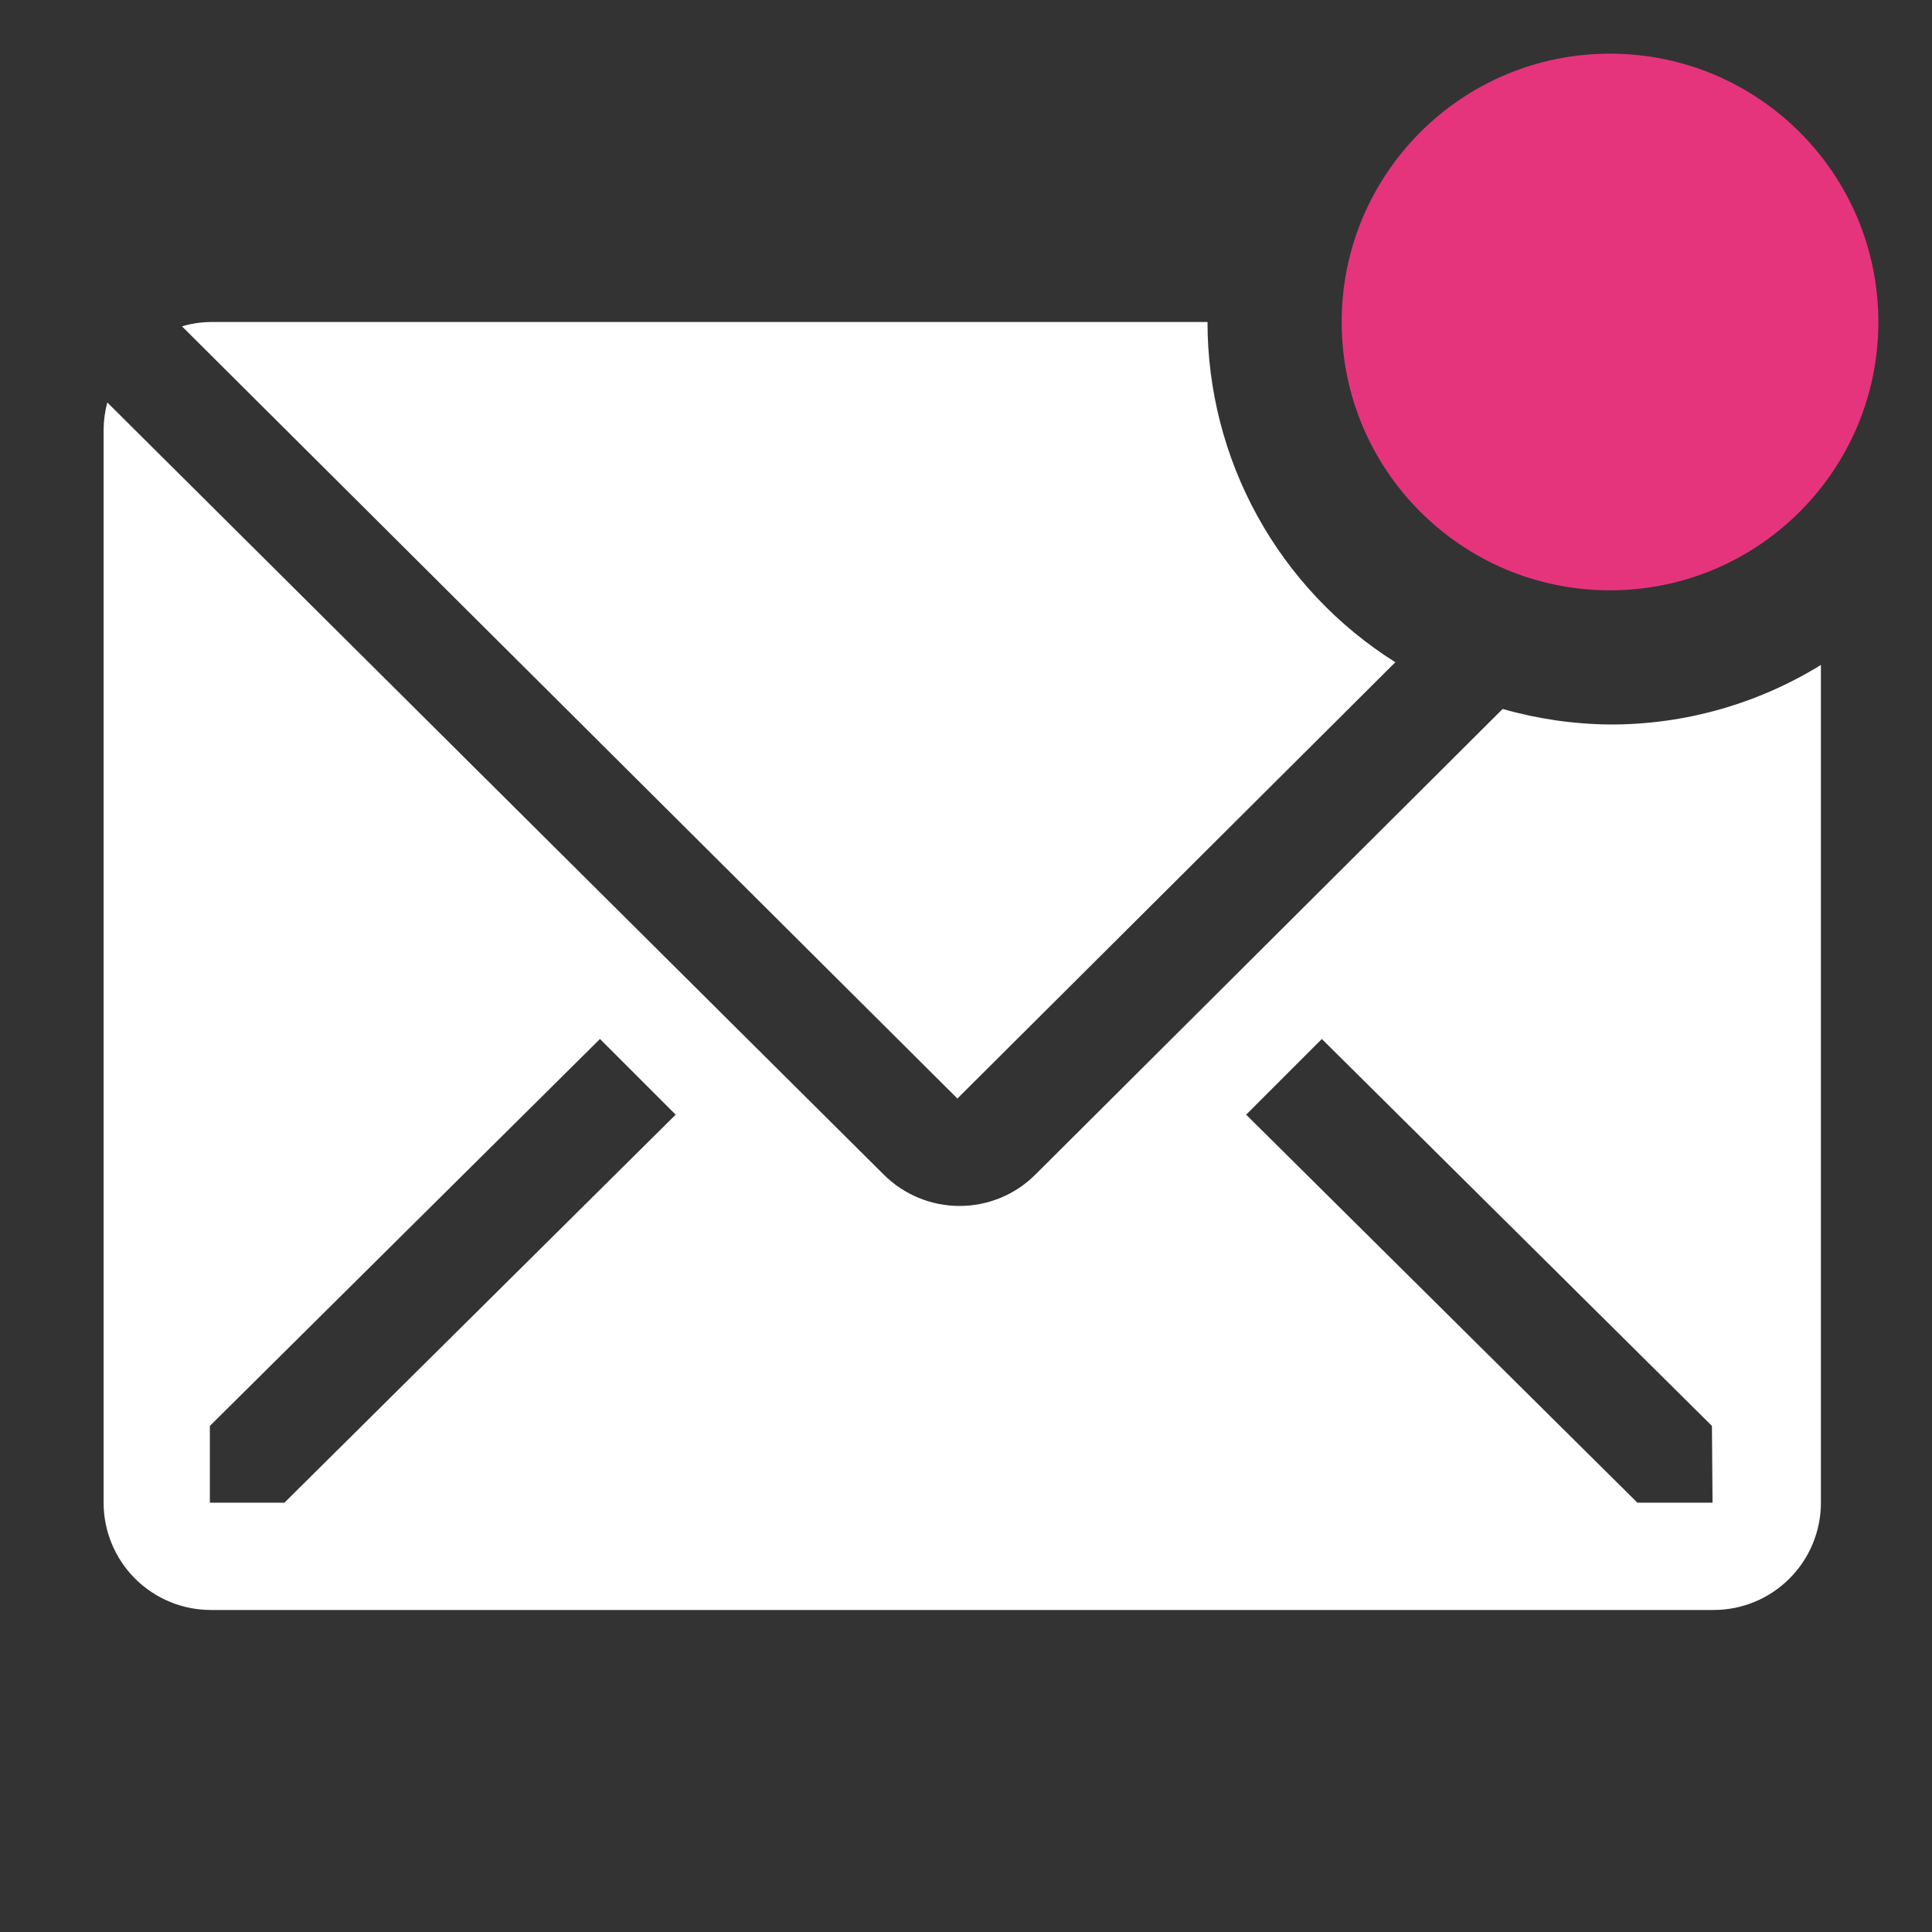 <svg width="40" height="40" viewBox="0 0 40 40" fill="none" xmlns="http://www.w3.org/2000/svg">
<rect x="0" y="0" width="40" height="40" fill="#333333" stroke="none"/>
<g clip-path="url(#clip0_929_1917)">
<path d="M28.889 13.711C27.698 12.962 26.716 11.922 26.036 10.69C25.356 9.458 25 8.074 25 6.667H4.355C4.156 6.67 3.958 6.7 3.767 6.756L19.822 22.744L28.889 13.711Z" fill="white"/>
<path d="M33.333 15C32.581 14.993 31.834 14.885 31.111 14.678L21.433 24.322C21.017 24.736 20.454 24.968 19.867 24.968C19.28 24.968 18.716 24.736 18.3 24.322L2.222 8.333C2.173 8.514 2.147 8.701 2.145 8.889V31.111C2.145 31.7 2.379 32.266 2.795 32.682C3.212 33.099 3.777 33.333 4.367 33.333H35.478C36.067 33.333 36.633 33.099 37.049 32.682C37.466 32.266 37.7 31.7 37.7 31.111V13.767C36.388 14.576 34.875 15.004 33.333 15ZM5.889 31.111H4.345V29.522L12.422 21.511L13.989 23.078L5.889 31.111ZM35.456 31.111H33.9L25.8 23.078L27.367 21.511L35.444 29.522L35.456 31.111Z" fill="white"/>
<path d="M33.333 12.222C36.402 12.222 38.889 9.735 38.889 6.667C38.889 3.598 36.402 1.111 33.333 1.111C30.265 1.111 27.778 3.598 27.778 6.667C27.778 9.735 30.265 12.222 33.333 12.222Z" fill="#E6347C"/>
</g>
<defs>
<clipPath id="clip0_929_1917">
<rect width="40" height="40" fill="white"/>
</clipPath>
</defs>
</svg>
